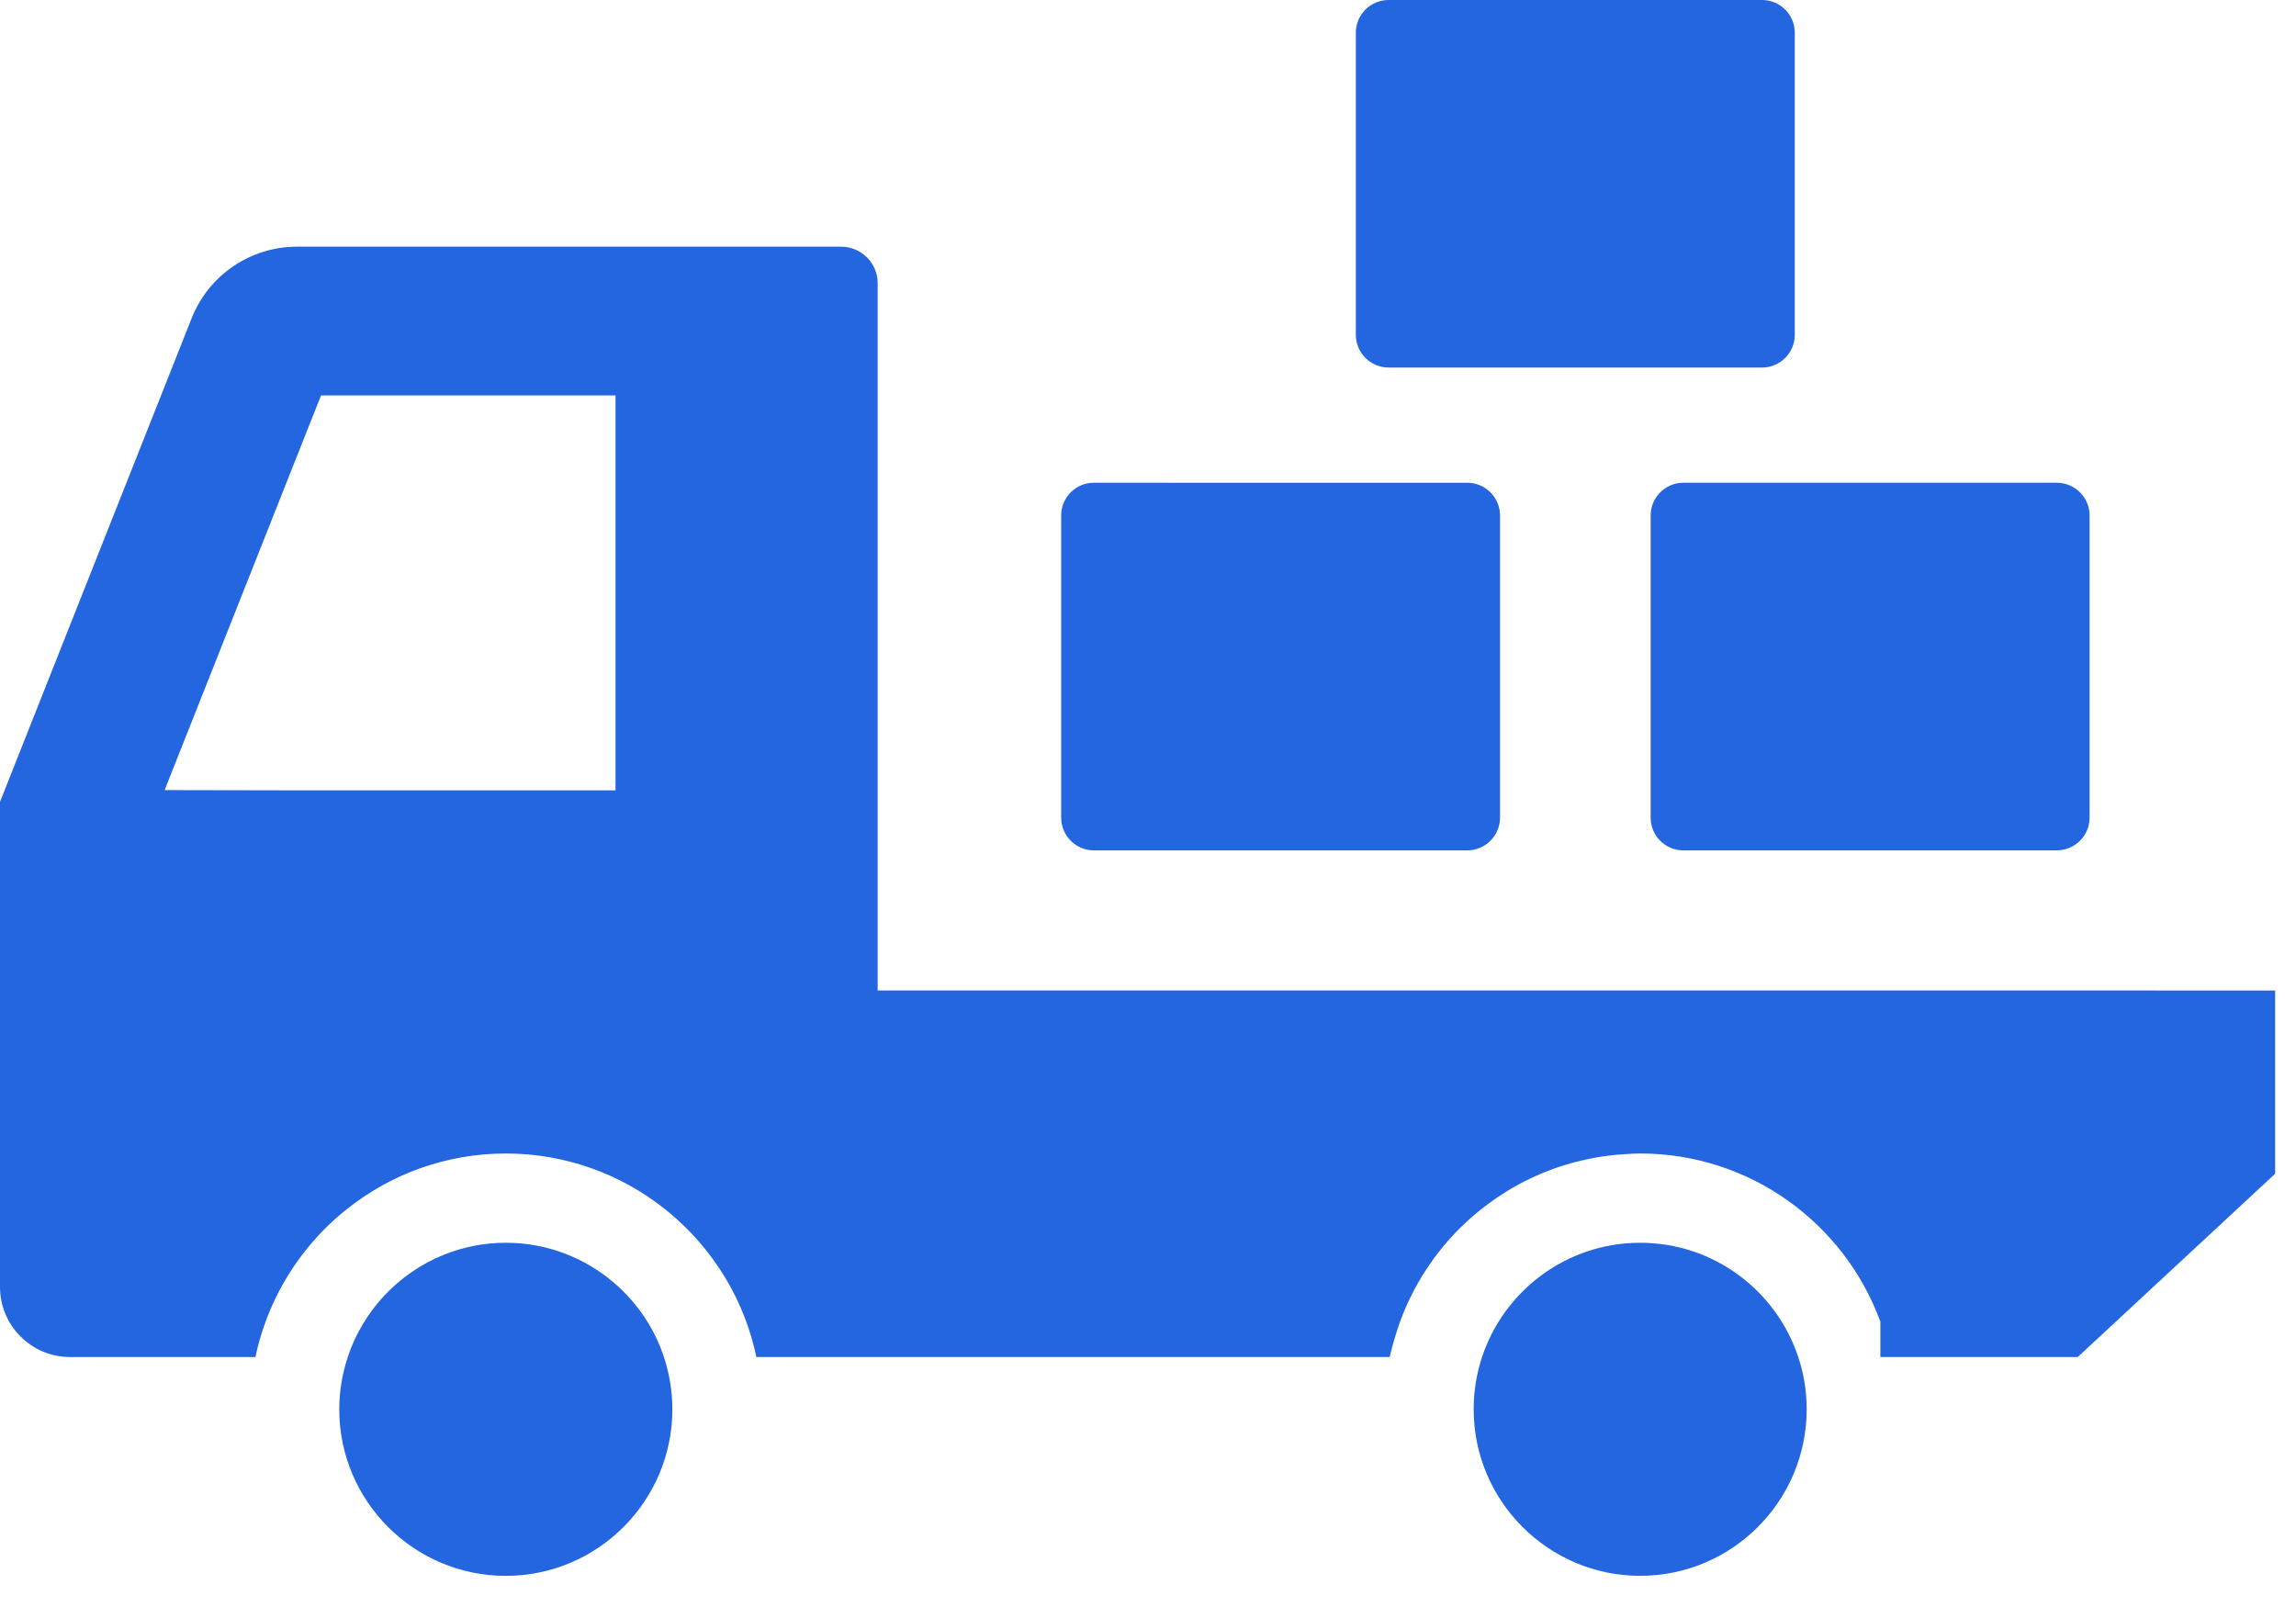 <?xml version="1.0" encoding="utf-8"?>
<!-- Generator: Adobe Illustrator 15.0.0, SVG Export Plug-In  -->
<!DOCTYPE svg PUBLIC "-//W3C//DTD SVG 1.1//EN" "http://www.w3.org/Graphics/SVG/1.1/DTD/svg11.dtd">
<svg version="1.1"
	 xmlns="http://www.w3.org/2000/svg" xmlns:xlink="http://www.w3.org/1999/xlink" xmlns:a="http://ns.adobe.com/AdobeSVGViewerExtensions/3.0/"
	 x="0px" y="0px" width="50px" height="35px" viewBox="0 0 50 35" enable-background="new 0 0 50 35" xml:space="preserve">
<defs>
</defs>
<path fill="#2466E0" d="M46.986,21.572H40.95H19.113V6.168c0-0.44-0.359-0.796-0.801-0.796H6.471c-1.016,0-1.926,0.619-2.298,1.56
	L0,17.464v4.108v5.938v0.519c0,0.844,0.684,1.527,1.527,1.527h0.517h3.519c0.172-0.822,0.526-1.58,1.018-2.227
	c0.288-0.379,0.622-0.721,0.997-1.013c0.946-0.748,2.142-1.193,3.438-1.193c1.298,0,2.494,0.447,3.442,1.193
	c0.373,0.295,0.709,0.634,0.995,1.013c0.493,0.646,0.846,1.404,1.018,2.227h2.643h11.149c0.025-0.114,0.058-0.226,0.087-0.336
	c0.025-0.088,0.053-0.175,0.08-0.262c0.073-0.222,0.158-0.438,0.256-0.644c0.037-0.077,0.075-0.152,0.114-0.227
	c0.107-0.2,0.224-0.394,0.356-0.58c0.053-0.076,0.107-0.15,0.165-0.224c0.128-0.167,0.268-0.326,0.413-0.477
	c0.08-0.08,0.163-0.159,0.245-0.234c0.142-0.129,0.29-0.249,0.446-0.363c0.103-0.076,0.205-0.147,0.315-0.216
	c0.153-0.099,0.311-0.189,0.476-0.272c0.114-0.058,0.23-0.109,0.348-0.16c0.178-0.075,0.36-0.142,0.548-0.197
	c0.105-0.033,0.215-0.061,0.323-0.086c0.212-0.052,0.427-0.09,0.646-0.114c0.094-0.011,0.188-0.019,0.283-0.025
	c0.117-0.007,0.233-0.016,0.353-0.016c2.402,0,4.453,1.528,5.232,3.664v0.769h0.222h4.076l1.738-1.614l2.561-2.378v-3.991H46.986z
	 M3.585,17.208l3.406-8.596h6.413v8.59v0.011H6.219L3.585,17.208z"/>
<path fill="#2466E0" d="M35.718,27.067c-1.601,0-2.966,1.044-3.443,2.488c-0.119,0.358-0.183,0.74-0.183,1.138
	c0,2.001,1.628,3.628,3.626,3.628c2,0,3.626-1.627,3.626-3.628c0-0.397-0.064-0.779-0.184-1.138
	C38.683,28.111,37.32,27.067,35.718,27.067z"/>
<path fill="#2466E0" d="M12.366,27.328c-0.418-0.169-0.873-0.261-1.351-0.261c-0.476,0-0.931,0.092-1.35,0.261
	c-0.982,0.396-1.758,1.214-2.092,2.228c-0.118,0.358-0.185,0.74-0.185,1.138c0,2.001,1.627,3.628,3.626,3.628
	c2,0,3.628-1.627,3.628-3.628c0-0.397-0.066-0.779-0.183-1.138C14.125,28.542,13.352,27.725,12.366,27.328z"/>
<path fill="#2466E0" d="M23.82,18.521h8.132c0.394,0,0.714-0.32,0.714-0.715v-6.578c0-0.394-0.32-0.714-0.714-0.714H23.82
	c-0.394,0-0.711,0.32-0.711,0.714v6.578C23.109,18.2,23.427,18.521,23.82,18.521z"/>
<path fill="#2466E0" d="M35.946,11.228v6.578c0,0.395,0.317,0.715,0.713,0.715h8.13c0.396,0,0.716-0.32,0.716-0.715v-6.578
	c0-0.394-0.32-0.714-0.716-0.714h-8.13C36.264,10.514,35.946,10.834,35.946,11.228z"/>
<path fill="#2466E0" d="M30.24,8.005h8.132c0.393,0,0.713-0.319,0.713-0.713v-6.58c0-0.394-0.32-0.712-0.713-0.712H30.24
	c-0.394,0-0.714,0.318-0.714,0.712v6.58C29.526,7.686,29.847,8.005,30.24,8.005z"/>
</svg>
